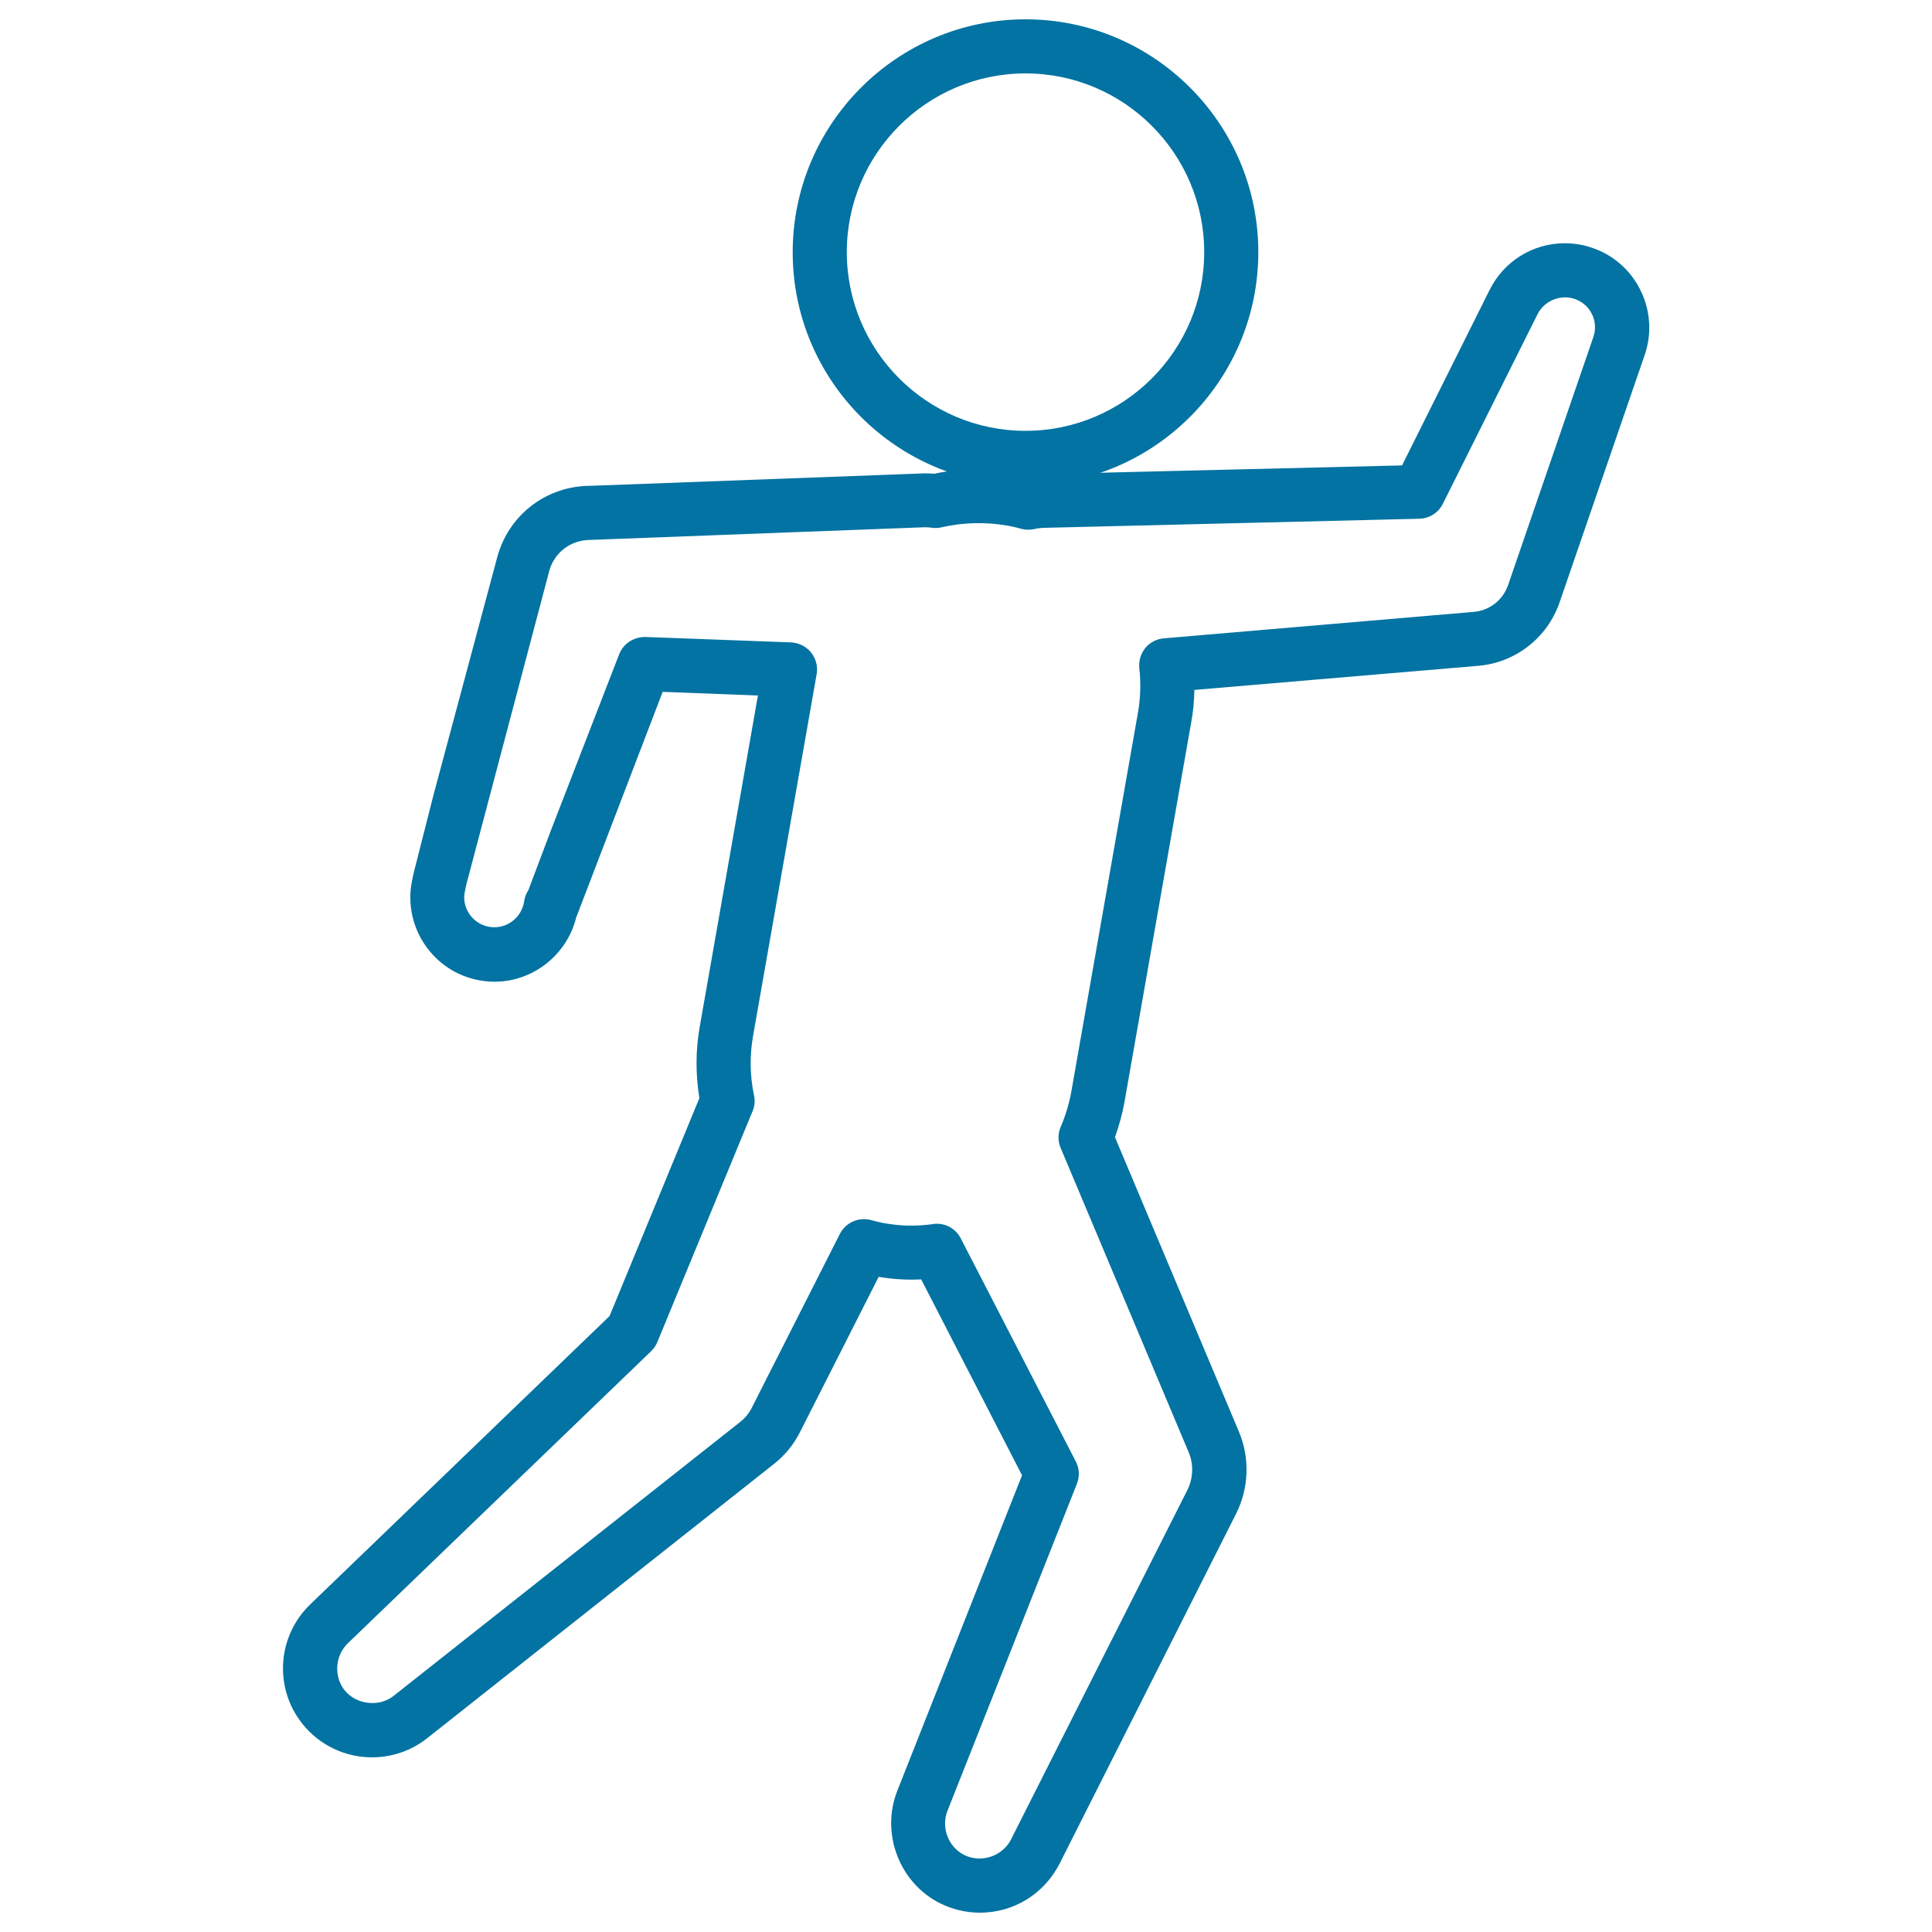 <svg xmlns="http://www.w3.org/2000/svg" viewBox="0 0 1000 1000" style="fill:#0273a2">
<title>Criminal Outlined Shape On Floor From Top View SVG icon</title>
<g><g><path d="M530.8,251.1c-66.5,0-120.5-54.1-120.5-120.5C410.3,64.1,464.4,10,530.8,10c66.5,0,120.5,54.1,120.5,120.5C651.3,197,597.3,251.1,530.8,251.1z M530.8,38c-51,0-92.5,41.5-92.5,92.5c0,51,41.5,92.5,92.5,92.5c51,0,92.5-41.5,92.5-92.5C623.3,79.5,581.8,38,530.8,38z"/><path d="M507.2,990L507.2,990c-7.2,0-14.3-1.7-20.7-4.9c-21-10.6-30.7-36.1-22.1-58.1L529,763.6l-52.2-101.4c-7.6,0.4-14.8-0.1-22-1.3l-40.9,80.7c-3.1,6.1-7.6,11.6-13,15.9L221.1,899.7c-8.1,6.4-18.2,9.9-28.5,9.9c-14.2,0-27.4-6.4-36.2-17.5c-14.7-18.6-12.9-45.2,4.2-61.7l154.9-149.2l46.5-112.8c-2-12.4-2-24.9,0.2-37.1L392.3,360l-49.3-1.9l-44.3,115.6c-0.1,0.3-0.2,0.6-0.4,0.9c-5.1,21.3-25.8,36.3-48.4,33.1c-23.8-3.3-40.4-25.4-37.1-49.2c0.4-2.6,0.9-4.8,1.4-7l10.3-40.5l32.9-122.7c5.7-21.1,24.2-35.9,46.1-36.8l3.7-0.1l171.7-6.4c1.6,0,3.2,0.1,4.7,0.2c13.9-2.9,28.3-3.2,42.4-0.7c2.4,0.4,4.7,0.9,7,1.5c1.2-0.2,2.3-0.3,3.5-0.4c1.2-0.1,2.5-0.2,3.6-0.2l185.6-4.5l45.3-90.8c7.4-14.9,22.4-24.2,39-24.2c6.7,0,13.4,1.6,19.5,4.6c19.5,9.7,28.9,32.6,21.8,53.2l-44.1,128.2c-6.3,18.2-22.7,31-41.8,32.7l-147.2,12.5c-0.1,5.6-0.6,11.2-1.6,16.6L582.1,570c-1.1,6.2-2.8,12.5-5,18.6l64.1,152.3c5.8,13.7,5.3,29.4-1.5,42.8l-91.3,181C540.4,980.3,524.7,990,507.2,990z M484.9,633.4c5.2,0,10,2.9,12.4,7.6l59.5,115.4c1.9,3.6,2.1,7.8,0.6,11.6l-67,169.3c-3.4,8.6,0.4,18.6,8.6,22.8c8.8,4.4,19.9,0.7,24.3-8l91.3-180.9c3-6.1,3.3-13.2,0.7-19.4L549,594.2c-1.5-3.5-1.5-7.4,0-10.9c2.6-6,4.4-12.2,5.5-18.2L589,368.9c1.3-7.4,1.6-15.2,0.7-23.1c-0.4-3.7,0.8-7.5,3.1-10.4c2.4-2.9,5.9-4.7,9.6-5l160.5-13.7c8.1-0.7,15-6.1,17.7-13.9l44.1-128.3c2.6-7.4-0.8-15.6-7.8-19c-7.6-3.8-17.2-0.5-21,7l-49.1,98.3c-2.3,4.6-7,7.6-12.2,7.7l-194,4.7c-0.6,0-1.3,0.1-1.9,0.1c-1.2,0.1-2.4,0.3-3.6,0.6c-2.1,0.4-4.4,0.4-6.5-0.2c-2.5-0.7-5-1.3-7.6-1.7c-11.1-1.9-22.5-1.6-33.5,0.9c-1.6,0.4-3.2,0.5-4.8,0.3c-1.3-0.2-2.6-0.3-4-0.3l-174.3,6.6c-9.5,0.4-17.6,6.8-20.1,16l-42.9,162.2c-0.3,1.5-0.7,3.2-1,4.9c-1.1,8.1,4.8,16,13.3,17.2c8.6,1.2,16.4-4.9,17.6-13.3c0.3-2.1,1.1-4.1,2.2-5.8l12-31.8l35-90.3c2.2-5.6,7.7-9,13.6-8.9l75.3,2.8c4,0.2,7.8,2,10.4,5.2c2.5,3.2,3.6,7.2,2.9,11.2l-32.9,187.2c-1.8,10.2-1.7,20.6,0.5,31c0.6,2.7,0.3,5.6-0.8,8.1l-49.2,119.3c-0.7,1.8-1.8,3.4-3.2,4.8L180,850.6c-6.6,6.4-7.3,17-1.7,24.2c6,7.5,17.8,9,25.4,3l179.8-142.1c2.2-1.8,4.1-4.1,5.4-6.6l45.8-90.4c3-5.9,9.7-8.9,16.1-7.2c2.2,0.6,4.5,1.2,6.8,1.6c8.1,1.4,15.4,1.8,25.4,0.5C483.6,633.4,484.3,633.4,484.9,633.4z"/></g></g>
</svg>